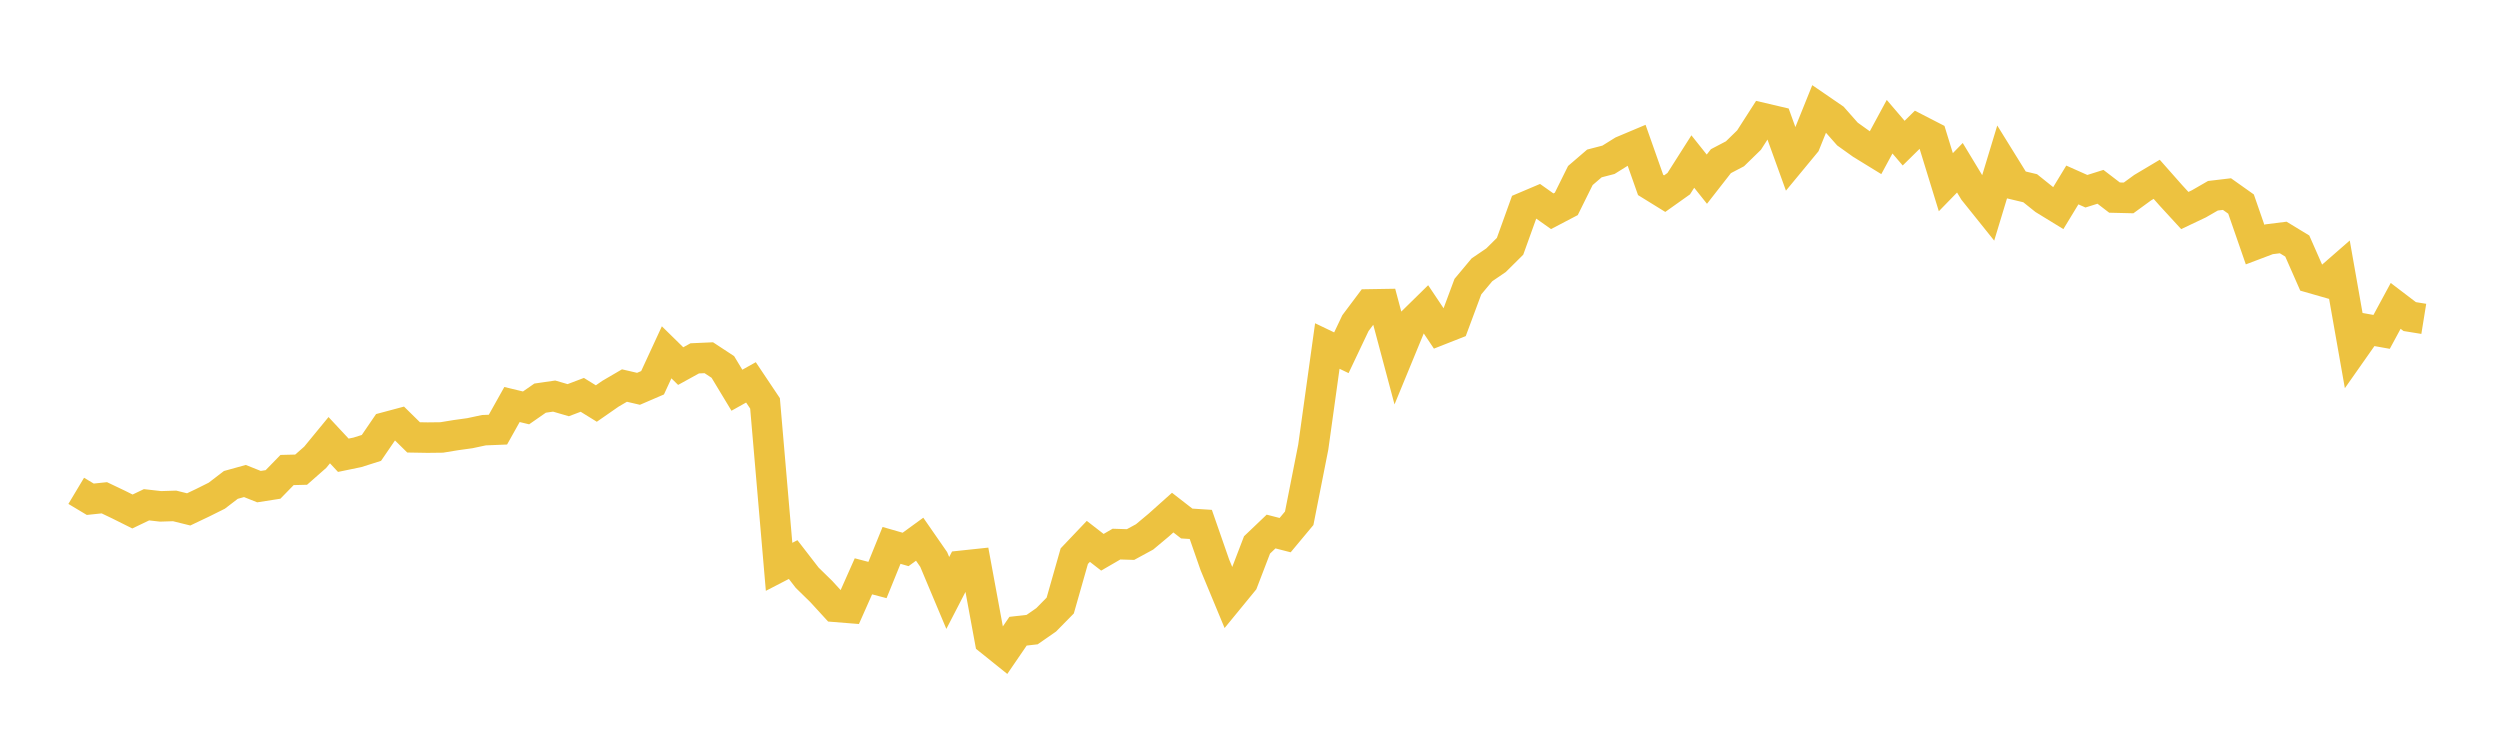 <svg width="164" height="48" xmlns="http://www.w3.org/2000/svg" xmlns:xlink="http://www.w3.org/1999/xlink"><path fill="none" stroke="rgb(237,194,64)" stroke-width="2" d="M5,32.199L5.922,32.751L6.844,32.654L7.766,33.094L8.689,33.554L9.611,33.113L10.533,33.217L11.455,33.188L12.377,33.416L13.299,32.977L14.222,32.517L15.144,31.81L16.066,31.554L16.988,31.923L17.91,31.779L18.832,30.833L19.754,30.81L20.677,29.998L21.599,28.876L22.521,29.865L23.443,29.674L24.365,29.383L25.287,28.033L26.21,27.786L27.132,28.692L28.054,28.708L28.976,28.697L29.898,28.546L30.82,28.418L31.743,28.221L32.665,28.184L33.587,26.536L34.509,26.758L35.431,26.117L36.353,25.983L37.275,26.252L38.198,25.902L39.12,26.472L40.042,25.831L40.964,25.292L41.886,25.506L42.808,25.109L43.731,23.112L44.653,24.016L45.575,23.508L46.497,23.467L47.419,24.072L48.341,25.599L49.263,25.083L50.186,26.462L51.108,37.184L52.03,36.707L52.952,37.9L53.874,38.801L54.796,39.808L55.719,39.882L56.641,37.807L57.563,38.049L58.485,35.778L59.407,36.043L60.329,35.372L61.251,36.702L62.174,38.898L63.096,37.114L64.018,37.016L64.94,42.015L65.862,42.755L66.784,41.407L67.707,41.302L68.629,40.662L69.551,39.724L70.473,36.484L71.395,35.514L72.317,36.229L73.24,35.693L74.162,35.722L75.084,35.221L76.006,34.451L76.928,33.627L77.85,34.343L78.772,34.402L79.695,37.054L80.617,39.275L81.539,38.15L82.461,35.747L83.383,34.868L84.305,35.105L85.228,33.998L86.15,29.329L87.072,22.699L87.994,23.141L88.916,21.199L89.838,19.969L90.76,19.954L91.683,23.412L92.605,21.173L93.527,20.268L94.449,21.645L95.371,21.282L96.293,18.803L97.216,17.699L98.138,17.072L99.06,16.157L99.982,13.596L100.904,13.205L101.826,13.858L102.749,13.375L103.671,11.514L104.593,10.722L105.515,10.483L106.437,9.909L107.359,9.521L108.281,12.133L109.204,12.703L110.126,12.048L111.048,10.597L111.97,11.754L112.892,10.572L113.814,10.089L114.737,9.19L115.659,7.752L116.581,7.968L117.503,10.52L118.425,9.404L119.347,7.116L120.269,7.748L121.192,8.792L122.114,9.451L123.036,10.017L123.958,8.312L124.88,9.39L125.802,8.481L126.725,8.956L127.647,11.952L128.569,11.005L129.491,12.53L130.413,13.68L131.335,10.64L132.257,12.128L133.18,12.348L134.102,13.087L135.024,13.652L135.946,12.134L136.868,12.545L137.79,12.255L138.713,12.962L139.635,12.984L140.557,12.312L141.479,11.763L142.401,12.806L143.323,13.81L144.246,13.372L145.168,12.841L146.09,12.732L147.012,13.386L147.934,16.044L148.856,15.695L149.778,15.579L150.701,16.14L151.623,18.234L152.545,18.498L153.467,17.694L154.389,22.919L155.311,21.606L156.234,21.771L157.156,20.066L158.078,20.768L159,20.917"></path></svg>
